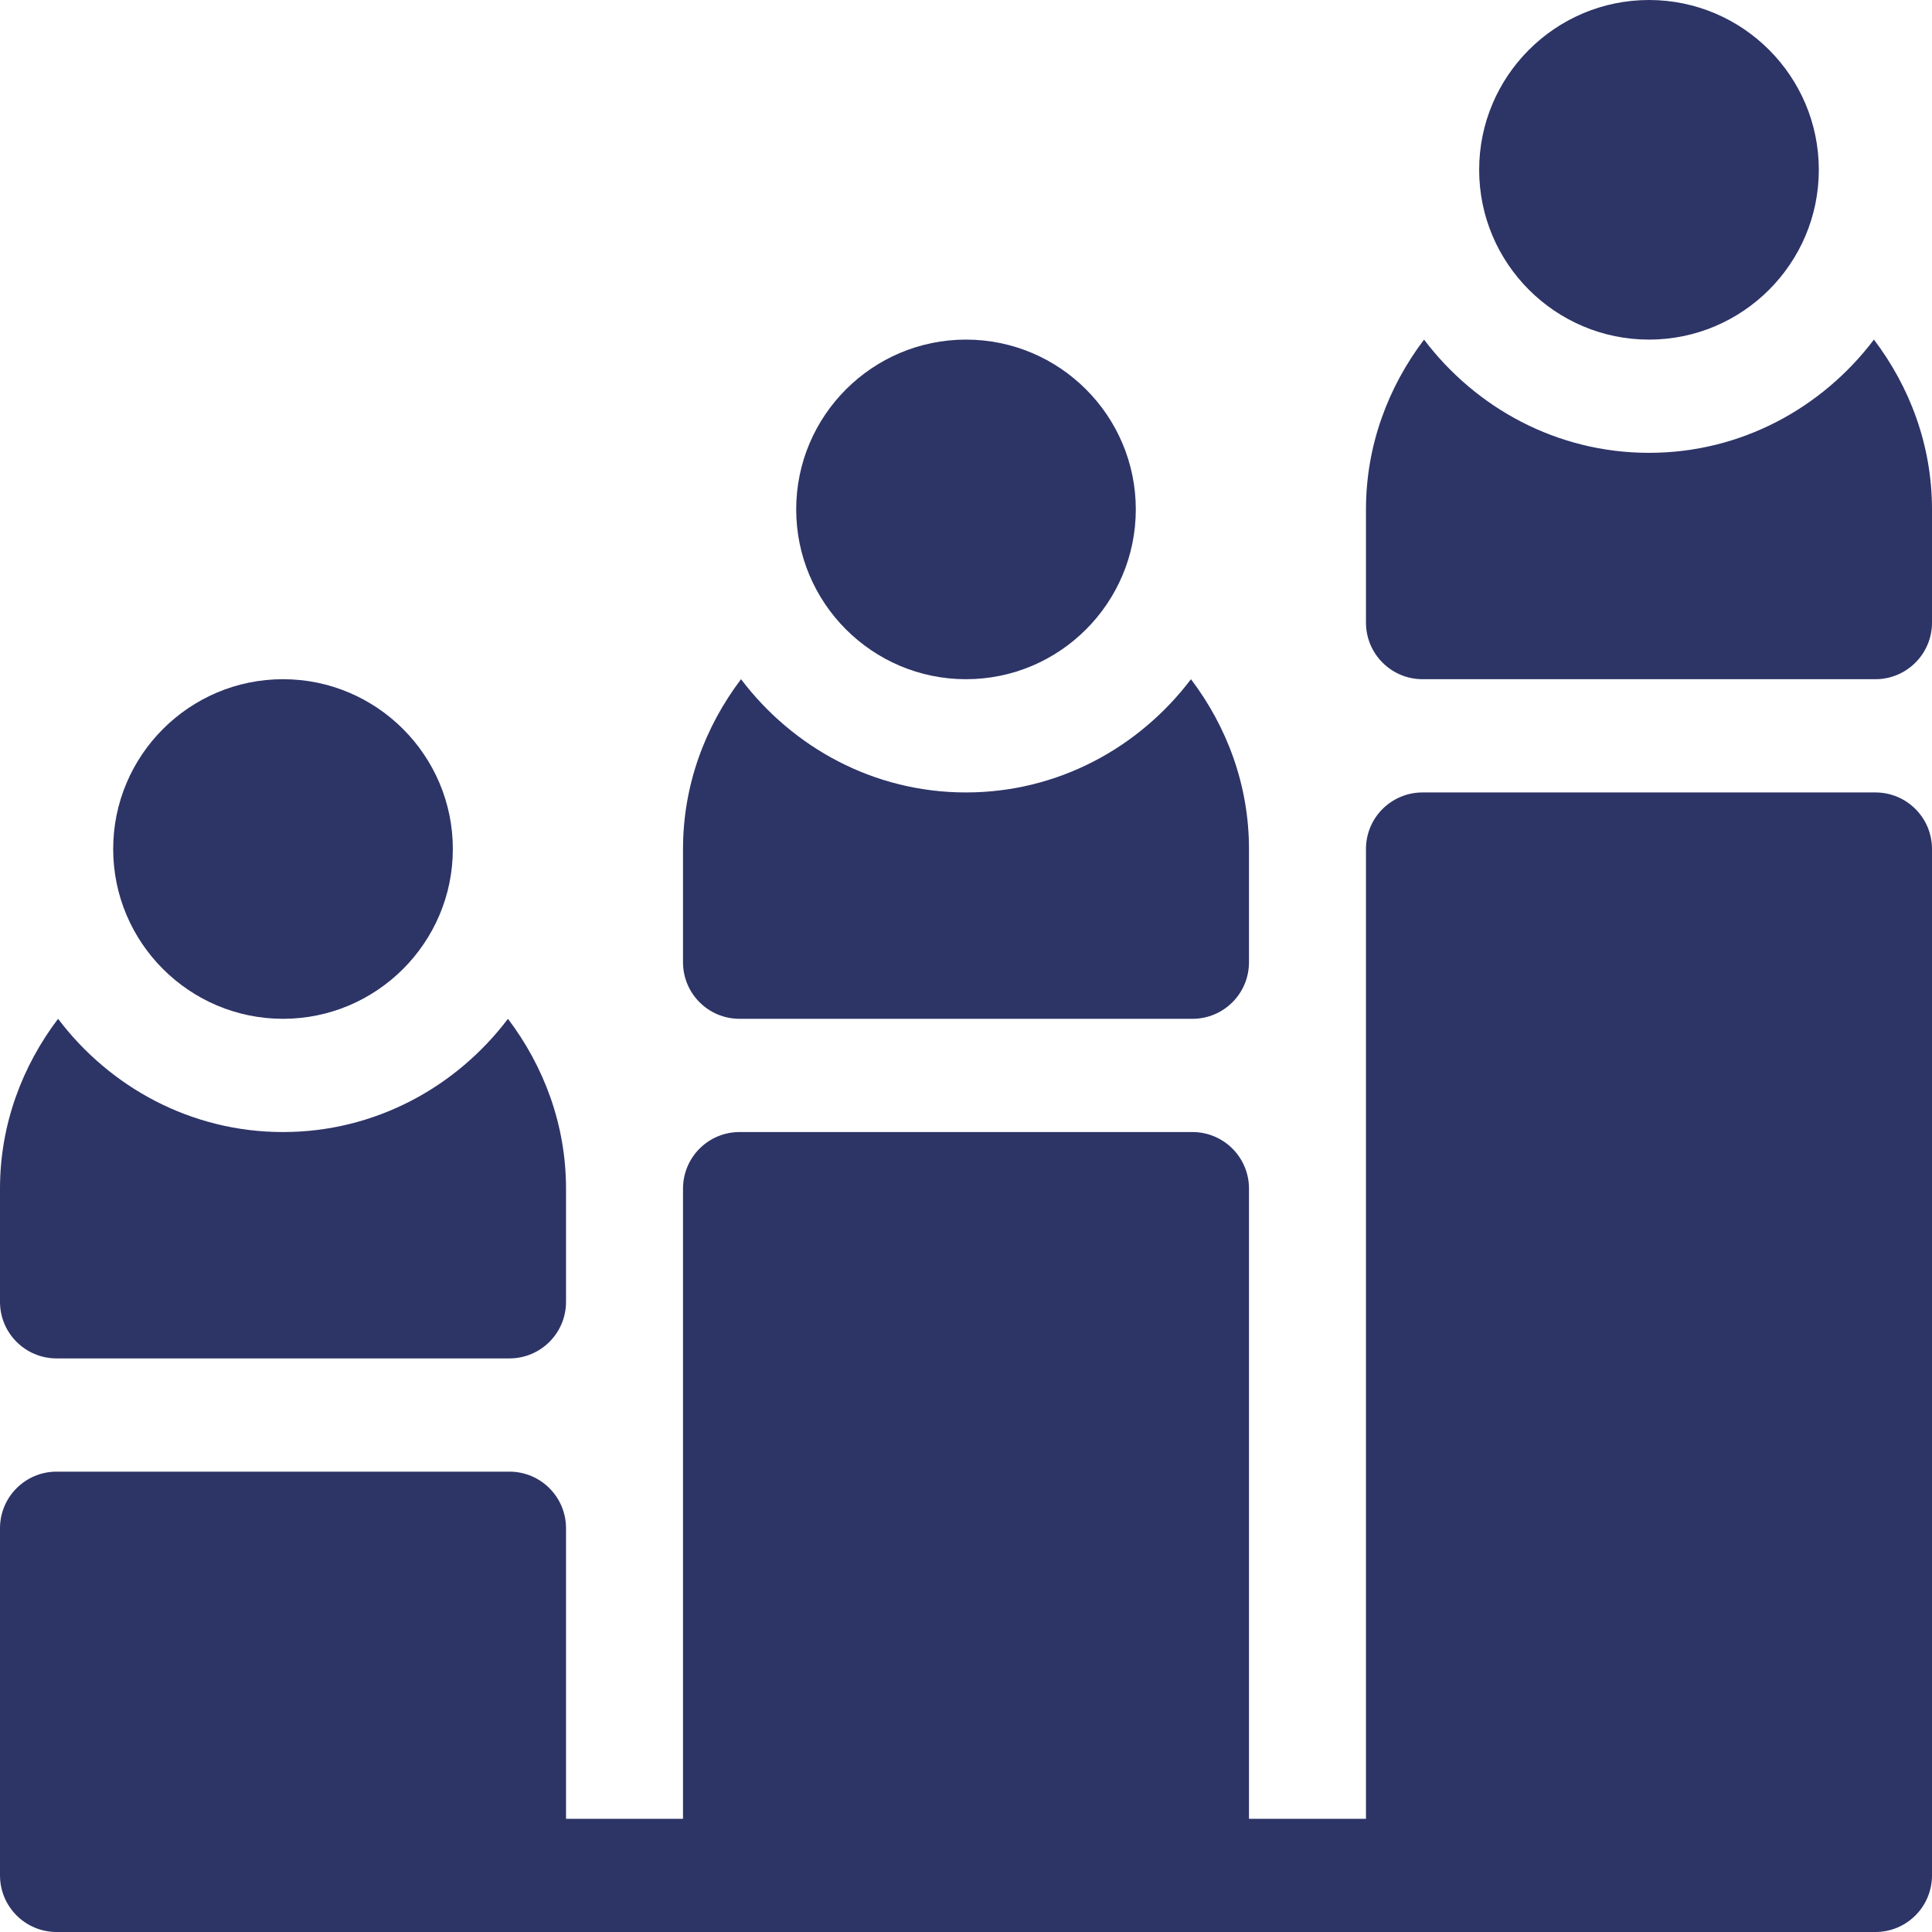 <svg xmlns="http://www.w3.org/2000/svg" width="36" height="36" viewBox="0 0 36 36" fill="none">
  <path d="M22.192 12.656C21.228 13.929 19.716 14.766 18 14.766C16.284 14.766 14.772 13.929 13.808 12.656C13.139 13.54 12.727 14.629 12.727 15.82V17.93C12.727 18.513 13.198 18.984 13.781 18.984H22.219C22.802 18.984 23.273 18.513 23.273 17.93V15.82C23.273 14.629 22.861 13.54 22.192 12.656Z" fill="#2D3466"/>
  <path d="M18 6.328C16.255 6.328 14.836 7.747 14.836 9.492C14.836 11.237 16.255 12.656 18 12.656C19.745 12.656 21.164 11.237 21.164 9.492C21.164 7.747 19.745 6.328 18 6.328Z" fill="#2D3466"/>
  <path d="M34.918 6.328C33.955 7.601 32.443 8.438 30.727 8.438C29.011 8.438 27.498 7.601 26.535 6.328C25.866 7.212 25.453 8.301 25.453 9.492V11.602C25.453 12.184 25.925 12.656 26.508 12.656H34.945C35.528 12.656 36 12.184 36 11.602V9.492C36 8.301 35.588 7.212 34.918 6.328Z" fill="#2D3466"/>
  <path d="M30.727 0C28.982 0 27.562 1.419 27.562 3.164C27.562 4.909 28.982 6.328 30.727 6.328C32.471 6.328 33.891 4.909 33.891 3.164C33.891 1.419 32.471 0 30.727 0Z" fill="#2D3466"/>
  <path d="M9.465 18.984C8.502 20.257 6.989 21.094 5.273 21.094C3.558 21.094 2.045 20.257 1.082 18.984C0.412 19.869 0 20.957 0 22.148V24.258C0 24.841 0.472 25.312 1.055 25.312H9.492C10.075 25.312 10.547 24.841 10.547 24.258V22.148C10.547 20.957 10.134 19.869 9.465 18.984Z" fill="#2D3466"/>
  <path d="M5.273 12.656C3.529 12.656 2.109 14.076 2.109 15.82C2.109 17.565 3.529 18.984 5.273 18.984C7.018 18.984 8.438 17.565 8.438 15.82C8.438 14.076 7.018 12.656 5.273 12.656Z" fill="#2D3466"/>
  <path d="M34.945 14.766H26.508C25.925 14.766 25.453 15.237 25.453 15.82V33.891H23.273V22.148C23.273 21.566 22.802 21.094 22.219 21.094H13.781C13.198 21.094 12.727 21.566 12.727 22.148V33.891H10.547V28.477C10.547 27.894 10.075 27.422 9.492 27.422H1.055C0.472 27.422 0 27.894 0 28.477V34.945C0 35.528 0.472 36 1.055 36C4.017 36 5.613 36 6.421 36C6.972 36 7.156 36 7.157 36C9.109 36 15.662 36 34.945 36C35.528 36 36 35.528 36 34.945V15.82C36 15.237 35.528 14.766 34.945 14.766Z" fill="#2D3466"/>
</svg>